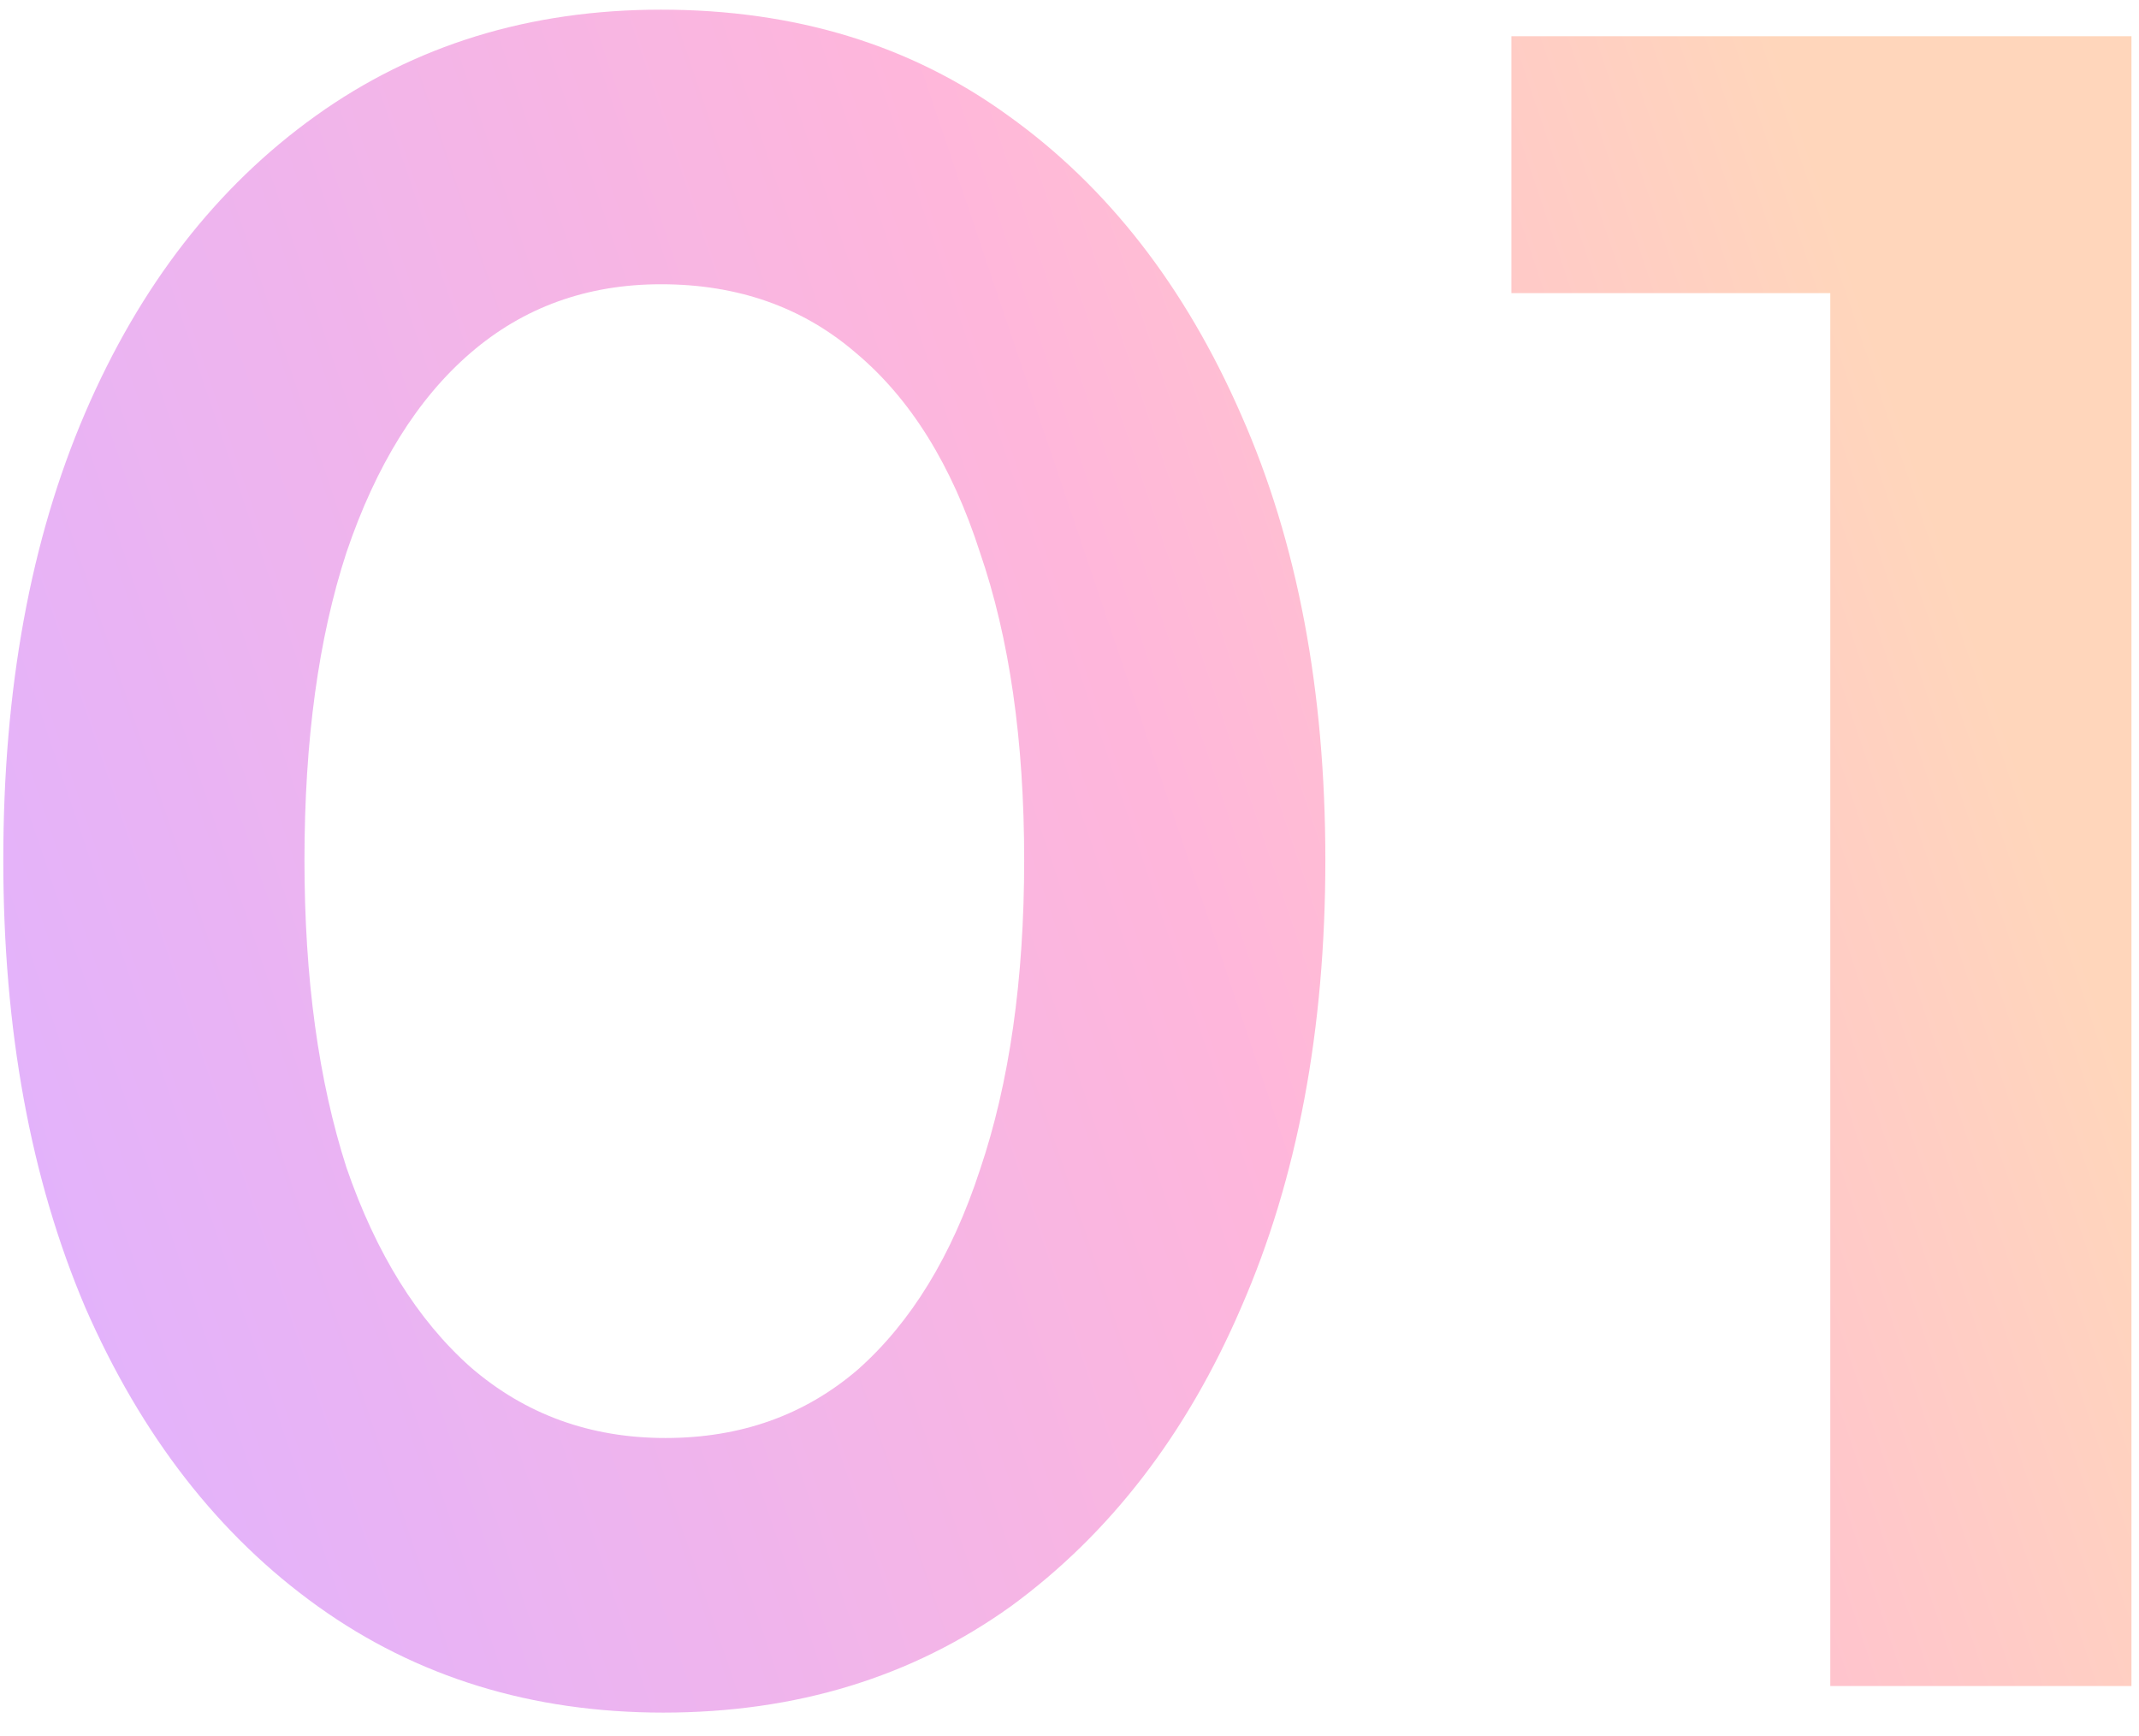 <svg width="85" height="69" viewBox="0 0 85 69" fill="none" xmlns="http://www.w3.org/2000/svg">
<path opacity="0.3" d="M26.355 68.056C21.134 68.056 16.558 66.648 12.627 63.832C8.696 61.016 5.616 57.056 3.387 51.952C1.216 46.848 0.131 40.923 0.131 34.176C0.131 27.371 1.216 21.445 3.387 16.4C5.558 11.355 8.608 7.424 12.539 4.608C16.47 1.792 21.046 0.384 26.267 0.384C31.606 0.384 36.211 1.792 40.083 4.608C44.014 7.424 47.094 11.384 49.323 16.488C51.553 21.533 52.667 27.429 52.667 34.176C52.667 40.923 51.553 46.848 49.323 51.952C47.153 56.997 44.102 60.957 40.171 63.832C36.24 66.648 31.635 68.056 26.355 68.056ZM26.443 57.144C29.435 57.144 31.987 56.235 34.099 54.416C36.211 52.539 37.825 49.899 38.939 46.496C40.112 43.035 40.699 38.928 40.699 34.176C40.699 29.424 40.112 25.347 38.939 21.944C37.825 18.483 36.182 15.843 34.011 14.024C31.899 12.205 29.318 11.296 26.267 11.296C23.334 11.296 20.811 12.205 18.699 14.024C16.587 15.843 14.944 18.483 13.771 21.944C12.656 25.347 12.099 29.424 12.099 34.176C12.099 38.869 12.656 42.947 13.771 46.408C14.944 49.811 16.587 52.451 18.699 54.328C20.87 56.205 23.451 57.144 26.443 57.144ZM72.732 67V11.648H60.06V1.44H84.7V67H72.732Z" fill="url(#paint0_linear_791_17136)"/>
<defs>
<linearGradient id="paint0_linear_791_17136" x1="-5" y1="44.25" x2="89.939" y2="12.172" gradientUnits="userSpaceOnUse">
<stop stop-color="#9900FF"/>
<stop offset="0.526" stop-color="#FF0F87"/>
<stop offset="0.85" stop-color="#FF781F"/>
</linearGradient>
</defs>
</svg>
